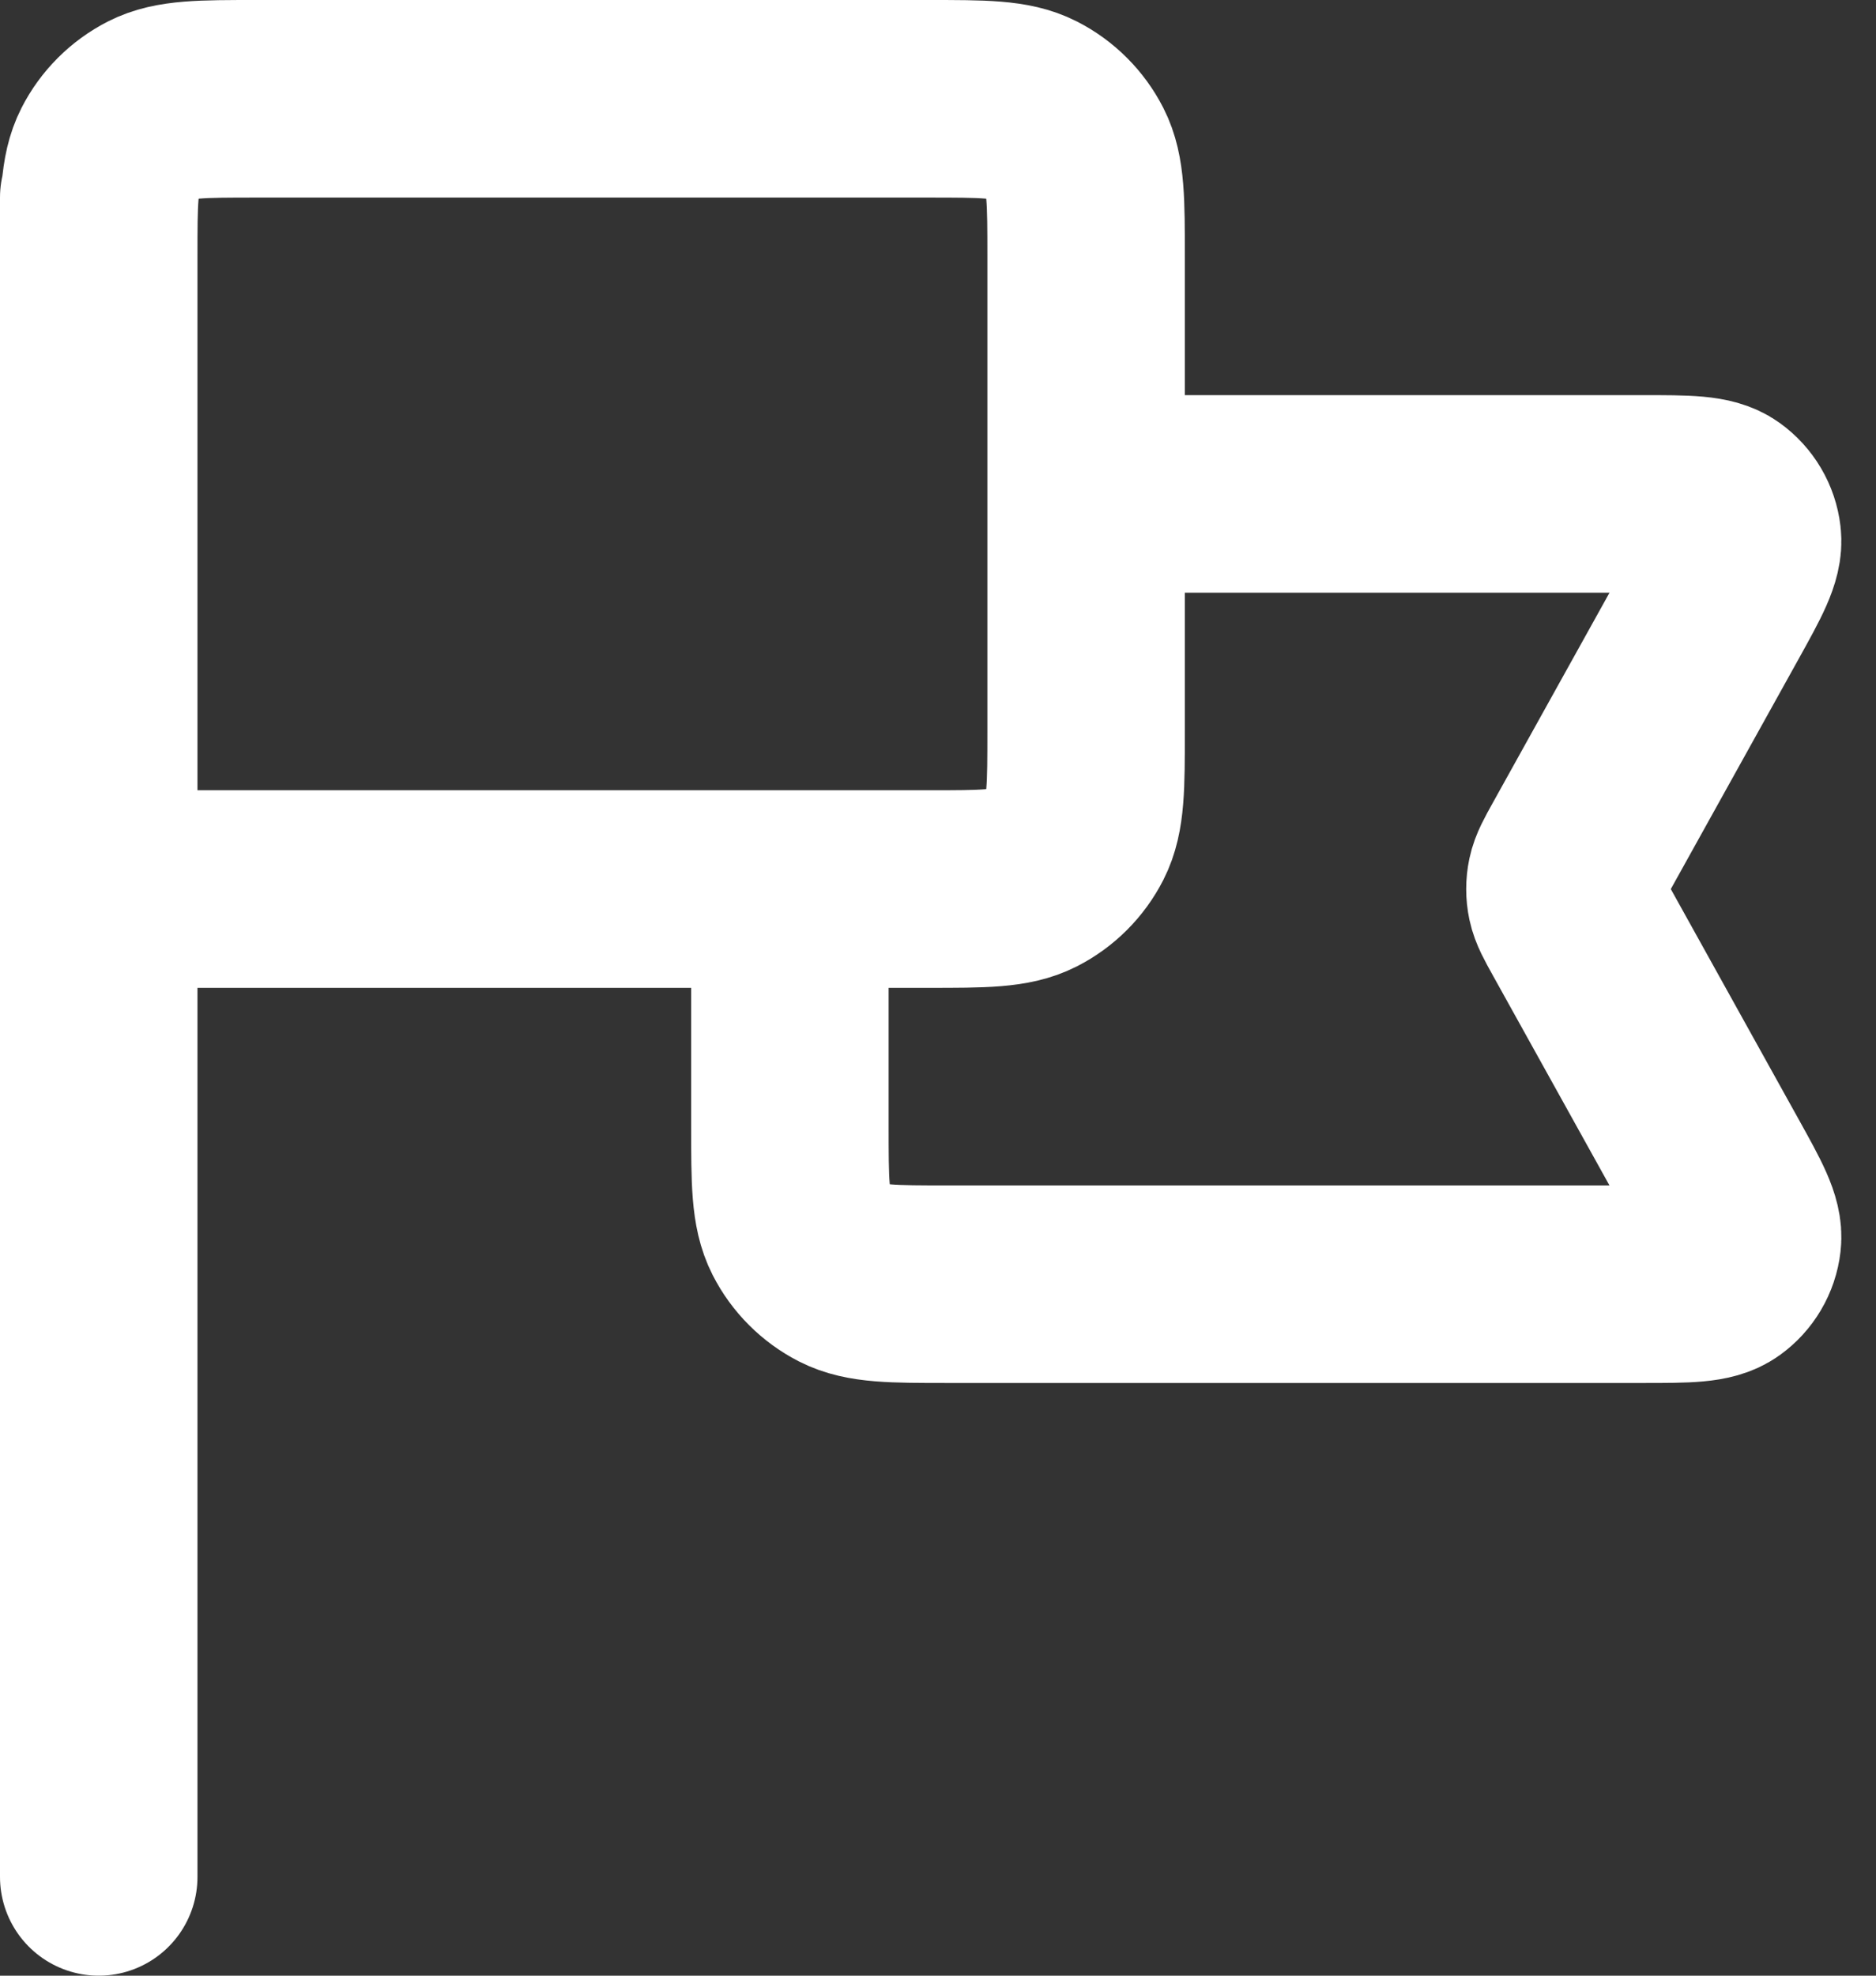 <?xml version="1.0" encoding="UTF-8"?>
<svg xmlns="http://www.w3.org/2000/svg" width="19" height="20" viewBox="0 0 19 20" fill="none">
  <rect x="0" y="0" width="19" height="20" fill="#333333" stroke="none"/>
  <path d="M11 5H16.64C17.088 5 17.311 5 17.442 5.094C17.556 5.176 17.631 5.302 17.647 5.442C17.666 5.602 17.557 5.798 17.34 6.189L15.994 8.611C15.915 8.753 15.876 8.824 15.86 8.899C15.846 8.966 15.846 9.034 15.86 9.101C15.876 9.176 15.915 9.247 15.994 9.389L17.34 11.812C17.557 12.203 17.666 12.398 17.647 12.558C17.631 12.698 17.556 12.824 17.442 12.906C17.311 13 17.088 13 16.64 13H9.6C9.04 13 8.76 13 8.546 12.891C8.358 12.795 8.205 12.642 8.109 12.454C8 12.24 8 11.96 8 11.4V9M1 19L1 2M1 9H9.4C9.96 9 10.24 9 10.454 8.891C10.642 8.795 10.795 8.642 10.891 8.454C11 8.24 11 7.96 11 7.4V2.6C11 2.04 11 1.76 10.891 1.546C10.795 1.358 10.642 1.205 10.454 1.109C10.24 1 9.96 1 9.4 1H2.6C2.04 1 1.76 1 1.546 1.109C1.358 1.205 1.205 1.358 1.109 1.546C1 1.76 1 2.04 1 2.6V9Z" stroke="white" stroke-width="2" stroke-linecap="round" stroke-linejoin="round"></path>
</svg>
